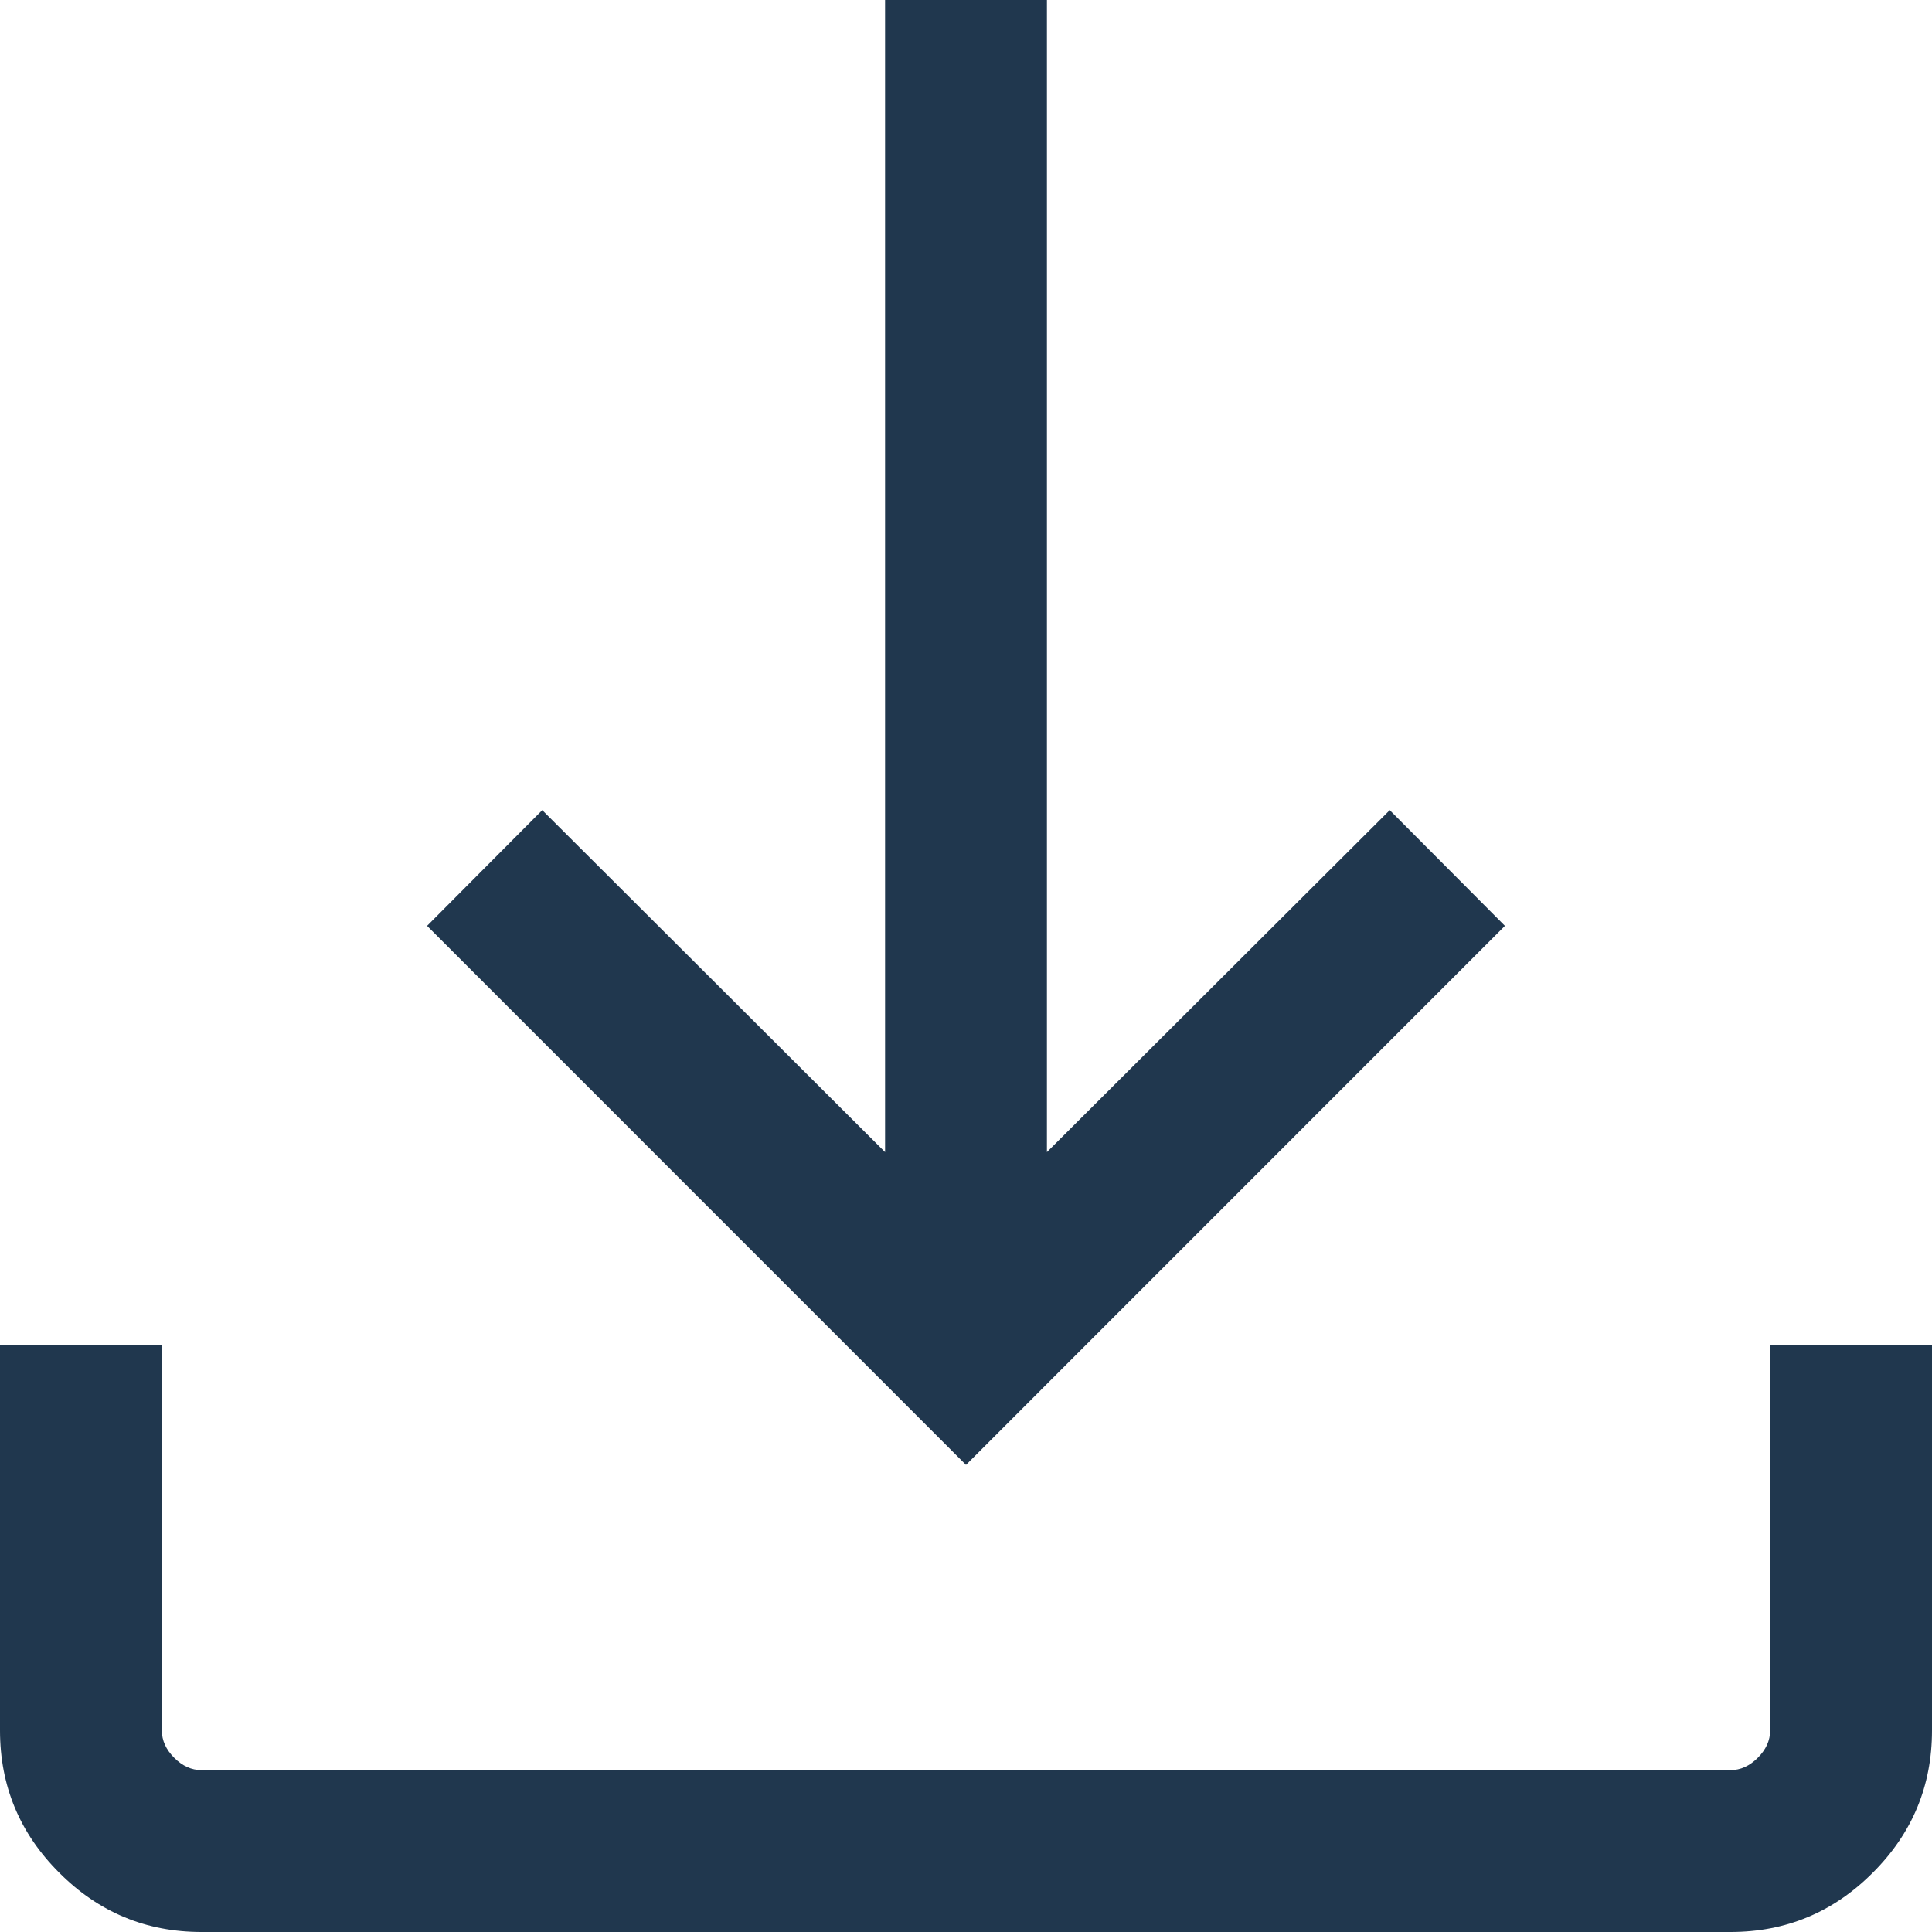 <?xml version="1.0" encoding="UTF-8"?><svg width="18px" height="18px" viewBox="0 0 18 18" version="1.1" xmlns="http://www.w3.org/2000/svg" xmlns:xlink="http://www.w3.org/1999/xlink"><title>download_FILL0_wght300_GRAD0_opsz40</title><g id="Page-1" stroke="none" stroke-width="1" fill="none" fill-rule="evenodd"><g id="resources-guide-sheet" transform="translate(-443, -605)" fill="#20374E" fill-rule="nonzero"><g id="download_FILL0_wght300_GRAD0_opsz40" transform="translate(443, 605)"><path d="M9,13.648 L3.979,8.626 L5.052,7.548 L8.246,10.734 L8.246,0 L9.754,0 L9.754,10.734 L12.948,7.548 L14.021,8.626 L9,13.648 Z M1.877,18 C1.361,18 0.919,17.816 0.552,17.448 C0.184,17.081 0,16.639 0,16.123 L0,12.532 L1.508,12.532 L1.508,16.123 C1.508,16.215 1.546,16.3 1.623,16.377 C1.7,16.454 1.785,16.492 1.877,16.492 L16.123,16.492 C16.215,16.492 16.3,16.454 16.377,16.377 C16.454,16.3 16.492,16.215 16.492,16.123 L16.492,12.532 L18,12.532 L18,16.123 C18,16.639 17.816,17.081 17.448,17.448 C17.081,17.816 16.639,18 16.123,18 L1.877,18 L1.877,18 Z" id="Shape"/></g></g></g></svg>